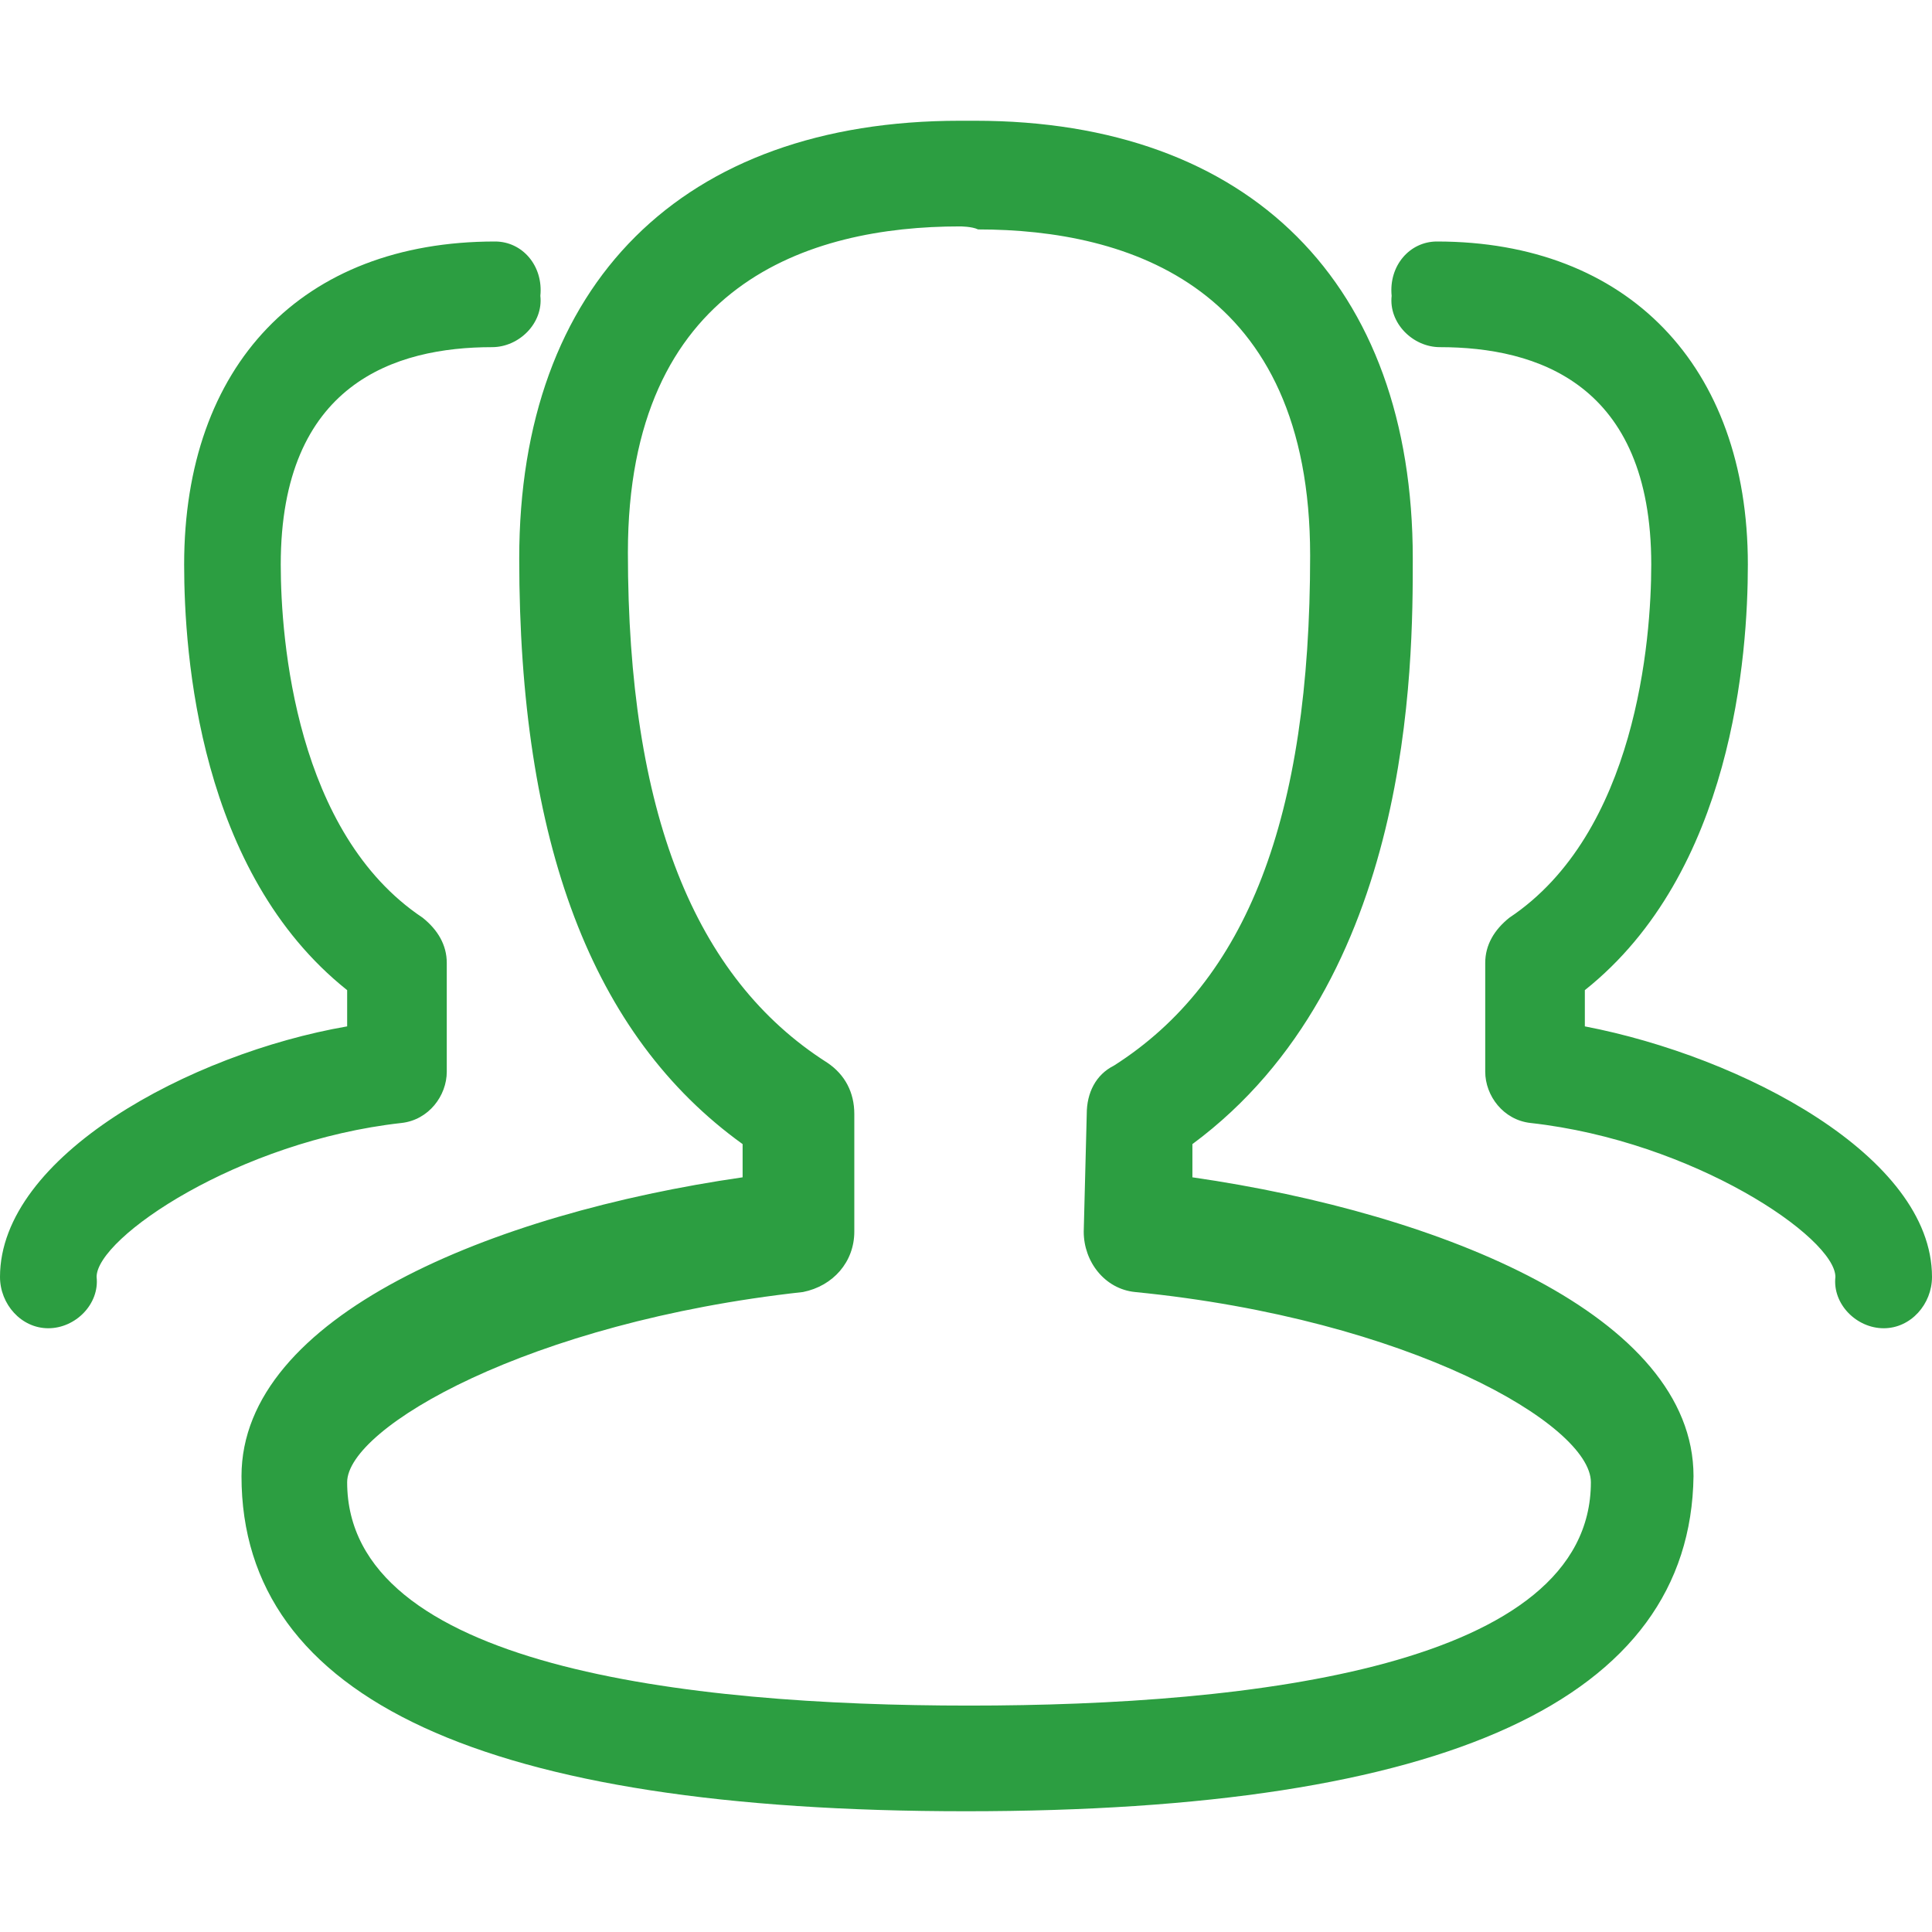 <?xml version="1.0" encoding="utf-8"?>
<!-- Generator: Adobe Illustrator 22.0.0, SVG Export Plug-In . SVG Version: 6.00 Build 0)  -->
<svg version="1.1" id="图层_1" xmlns="http://www.w3.org/2000/svg" xmlns:xlink="http://www.w3.org/1999/xlink" x="0px" y="0px"
	 viewBox="0 0 64 64" style="enable-background:new 0 0 64 64;" xml:space="preserve">
<style type="text/css">
	.st0{fill:#2C9E41;}
</style>
<path class="st0" d="M32,60C16.1,60,8,56.3,8,48.9c0-5.3,8.3-8.7,16.6-9.9v-1.1c-5-3.6-7.4-10-7.4-19.4C17.2,9.4,22.6,4,31.8,4h0.5
	c9.1,0,14.5,5.4,14.5,14.5c0,3.5,0,14-7.3,19.4l0,1.1c8.3,1.2,16.6,4.6,16.6,9.9C56,56.3,47.9,60,32,60z M31.8,7.5
	c-5,0-11,1.9-11,10.8c0,8.6,2.2,14.1,6.6,16.9c0.6,0.4,0.9,1,0.9,1.7v3.9c0,1-0.7,1.8-1.7,2c-9.1,1-15.1,4.5-15.1,6.3
	c0,6.1,11.2,7.4,20.6,7.4c9.4,0,20.6-1.3,20.6-7.4c0-1.9-6-5.4-15.1-6.3c-1-0.1-1.7-1-1.7-2l0.1-3.9c0-0.7,0.3-1.3,0.9-1.6
	c4.4-2.8,6.5-8.2,6.5-16.9c0-8.9-6-10.8-11-10.8C32.2,7.5,31.8,7.5,31.8,7.5z M62.4,44c-0.9,0-1.7-0.8-1.6-1.7
	c0-1.3-4.7-4.5-10.1-5.1c-0.9-0.1-1.5-0.9-1.5-1.7v-3.6c0-0.6,0.3-1.1,0.8-1.5c4.2-2.8,4.7-9.2,4.7-11.7c0-6-3.8-7.2-7-7.2
	c-0.9,0-1.7-0.8-1.6-1.7C46,8.8,46.7,8,47.6,8c0,0,0,0,0,0c6.3,0,10.3,4.1,10.3,10.7c0,3-0.5,10.2-5.4,14.1v1.2
	c5.2,1,11.5,4.3,11.5,8.3C64,43.2,63.3,44,62.4,44C62.4,44,62.4,44,62.4,44L62.4,44z M1.6,44c0.9,0,1.7-0.8,1.6-1.7
	c0-1.3,4.7-4.5,10.1-5.1c0.9-0.1,1.5-0.9,1.5-1.7v-3.6c0-0.6-0.3-1.1-0.8-1.5c-4.2-2.8-4.7-9.2-4.7-11.7c0-6,3.8-7.2,7-7.2
	c0.9,0,1.7-0.8,1.6-1.7C18,8.8,17.3,8,16.4,8c0,0,0,0,0,0C10,8,6.1,12.1,6.1,18.7c0,3,0.5,10.2,5.4,14.1v1.2C6.3,34.9,0,38.3,0,42.3
	C0,43.2,0.7,44,1.6,44C1.6,44,1.6,44,1.6,44L1.6,44z"/>
</svg>
